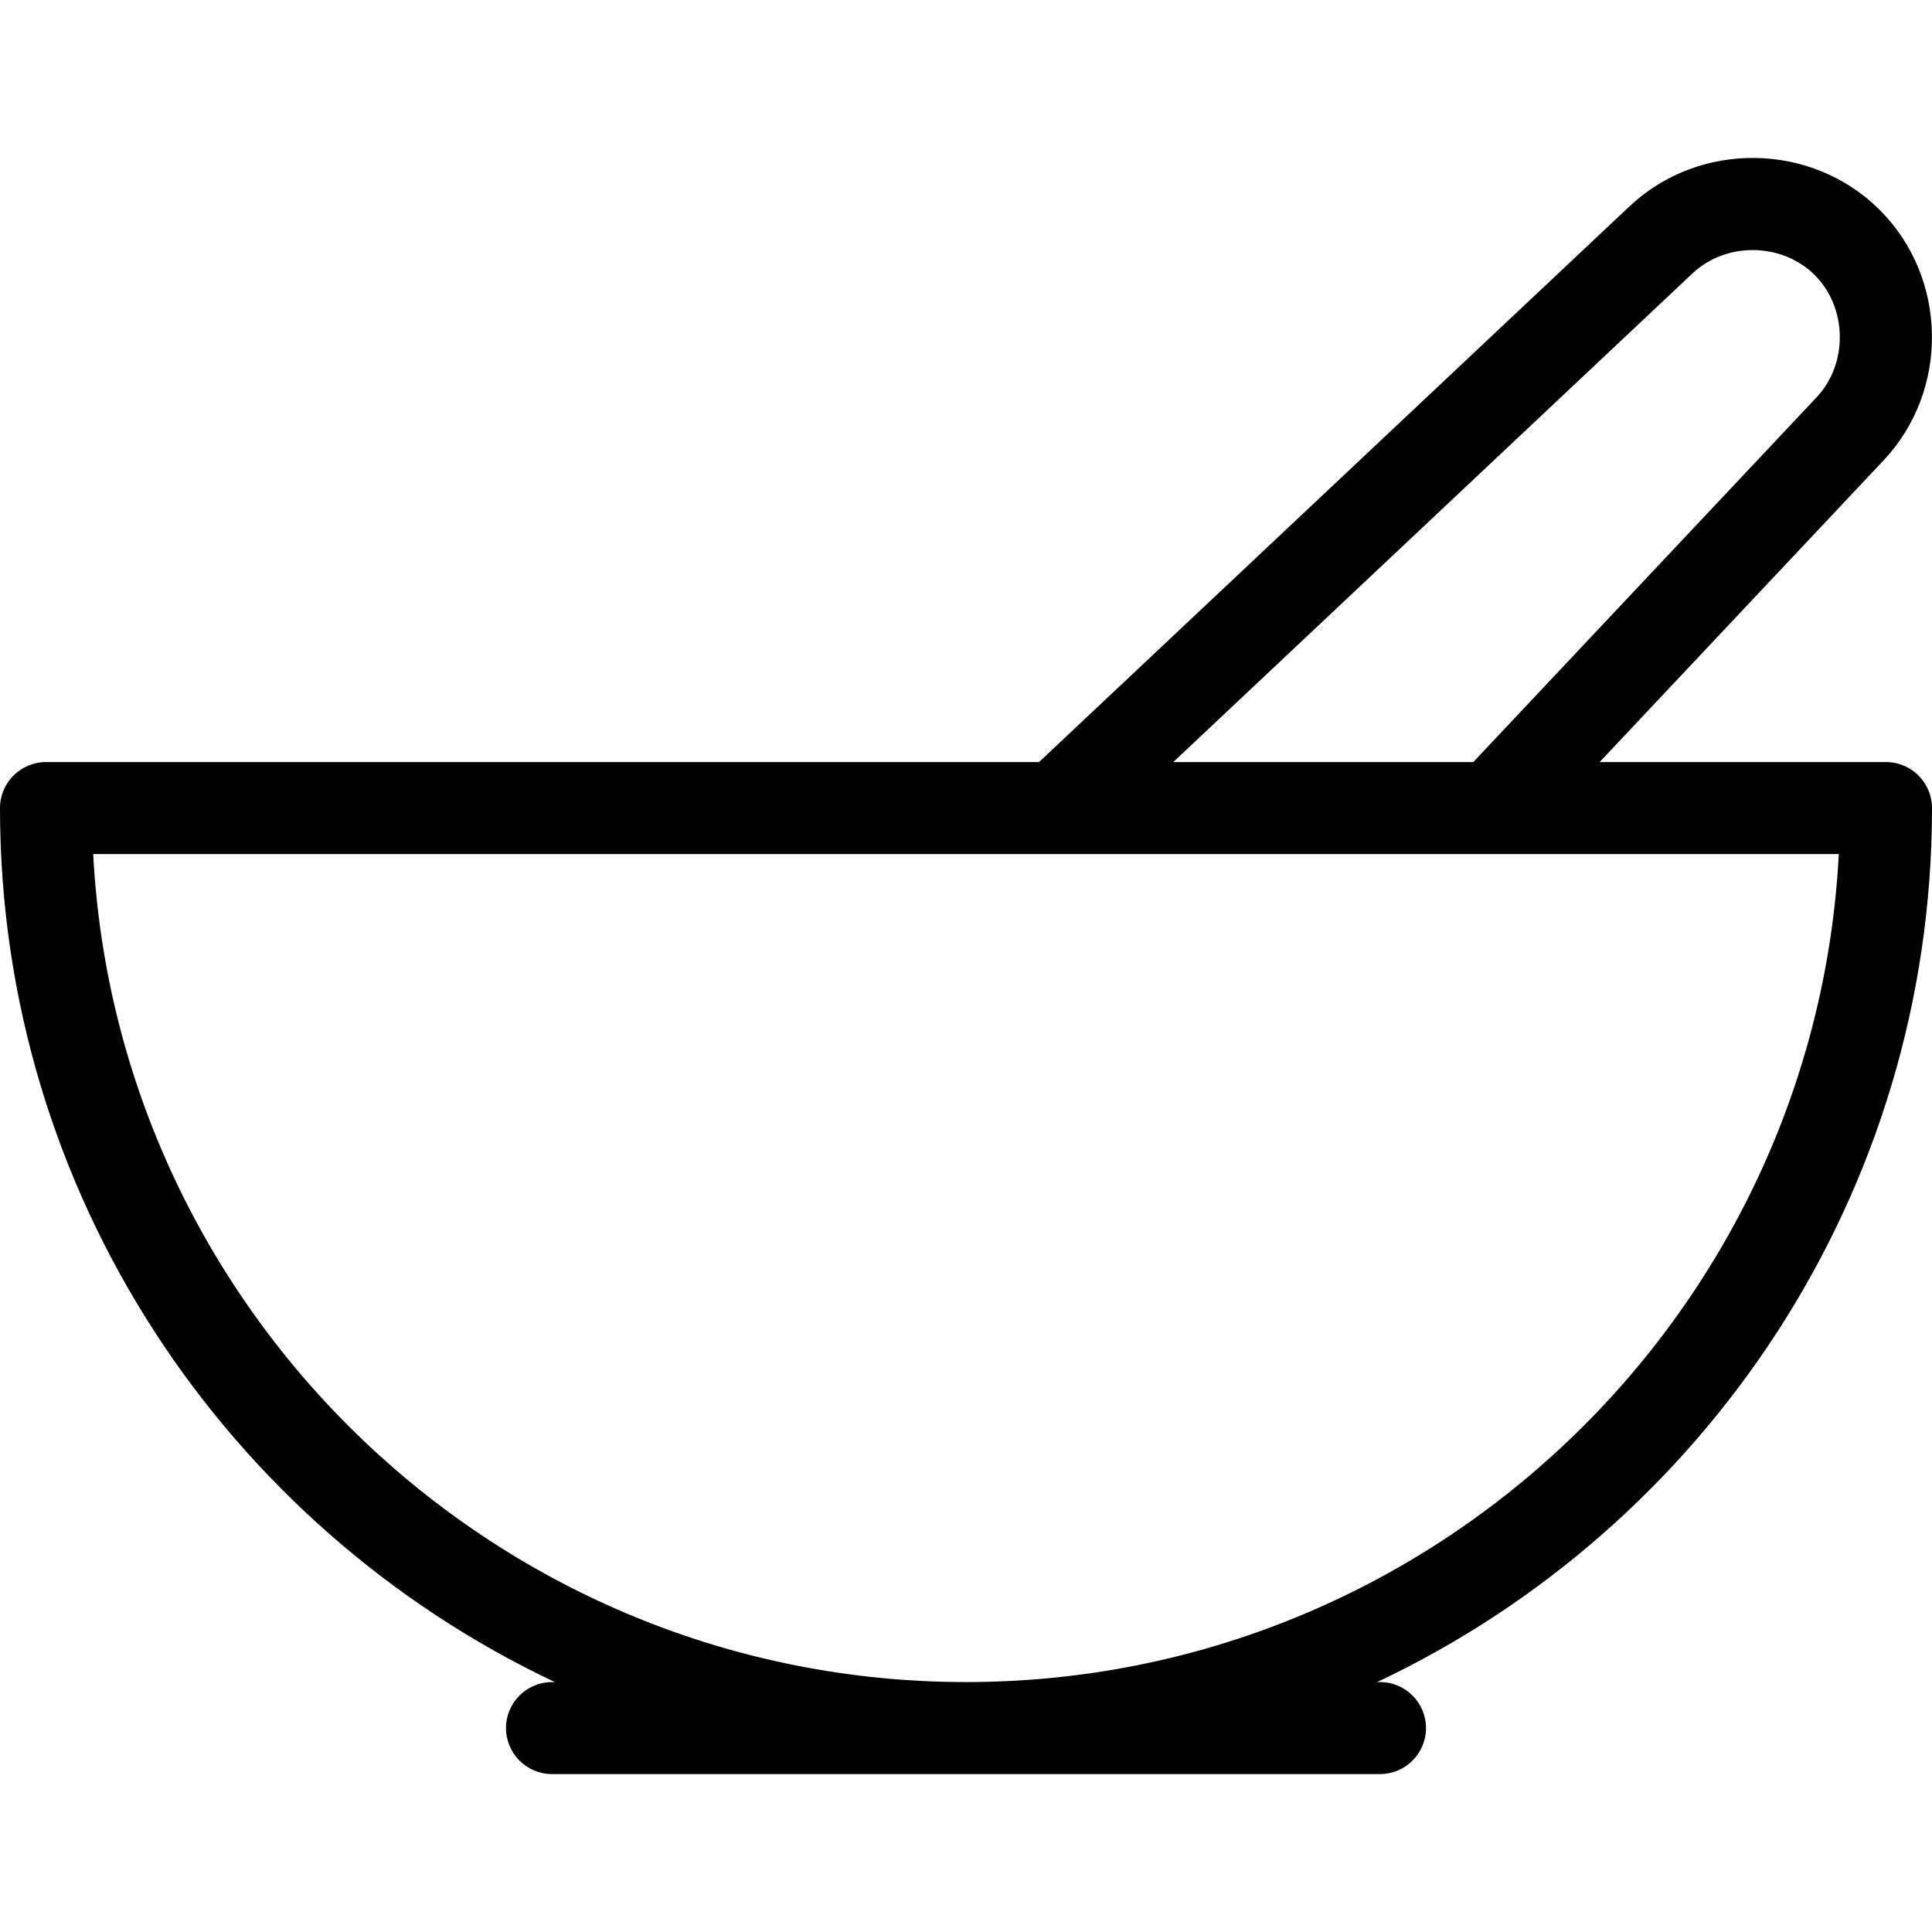 <?xml version="1.0" encoding="iso-8859-1"?>
<!-- Generator: Adobe Illustrator 17.1.0, SVG Export Plug-In . SVG Version: 6.00 Build 0)  -->
<!DOCTYPE svg PUBLIC "-//W3C//DTD SVG 1.1//EN" "http://www.w3.org/Graphics/SVG/1.1/DTD/svg11.dtd">
<svg version="1.1" id="Capa_1" xmlns="http://www.w3.org/2000/svg" xmlns:xlink="http://www.w3.org/1999/xlink" x="0px" y="0px"
	 viewBox="0 0 420 420" style="enable-background:new 0 0 420 420;" xml:space="preserve">
<path d="M420,175.666c0-5.522-4.477-10-10-10h-62.255l61.743-65.602c14.322-15.22,13.951-39.624-0.827-54.401
	c-14.777-14.777-39.181-15.147-54.401-0.826l-128.383,120.83H10c-5.523,0-10,4.478-10,10c0,83.848,49.402,156.363,120.622,190.001
	H120c-5.523,0-10,4.478-10,10c0,5.522,4.477,10,10,10h180c5.523,0,10-4.478,10-10c0-5.522-4.477-10-10-10h-0.622
	C370.598,332.03,420,259.514,420,175.666z M367.967,59.401c7.304-6.87,19.462-6.687,26.552,0.404
	c7.091,7.09,7.275,19.25,0.404,26.552l-74.643,79.31h-65.221L367.967,59.401z M210,365.666c-101.409,0-184.518-79.867-189.74-180
	h209.565c0.007,0,0.013,0.001,0.02,0.001c0.007,0,0.014-0.001,0.021-0.001H399.74C394.518,285.799,311.409,365.666,210,365.666z"/>
<g>
</g>
<g>
</g>
<g>
</g>
<g>
</g>
<g>
</g>
<g>
</g>
<g>
</g>
<g>
</g>
<g>
</g>
<g>
</g>
<g>
</g>
<g>
</g>
<g>
</g>
<g>
</g>
<g>
</g>
</svg>
